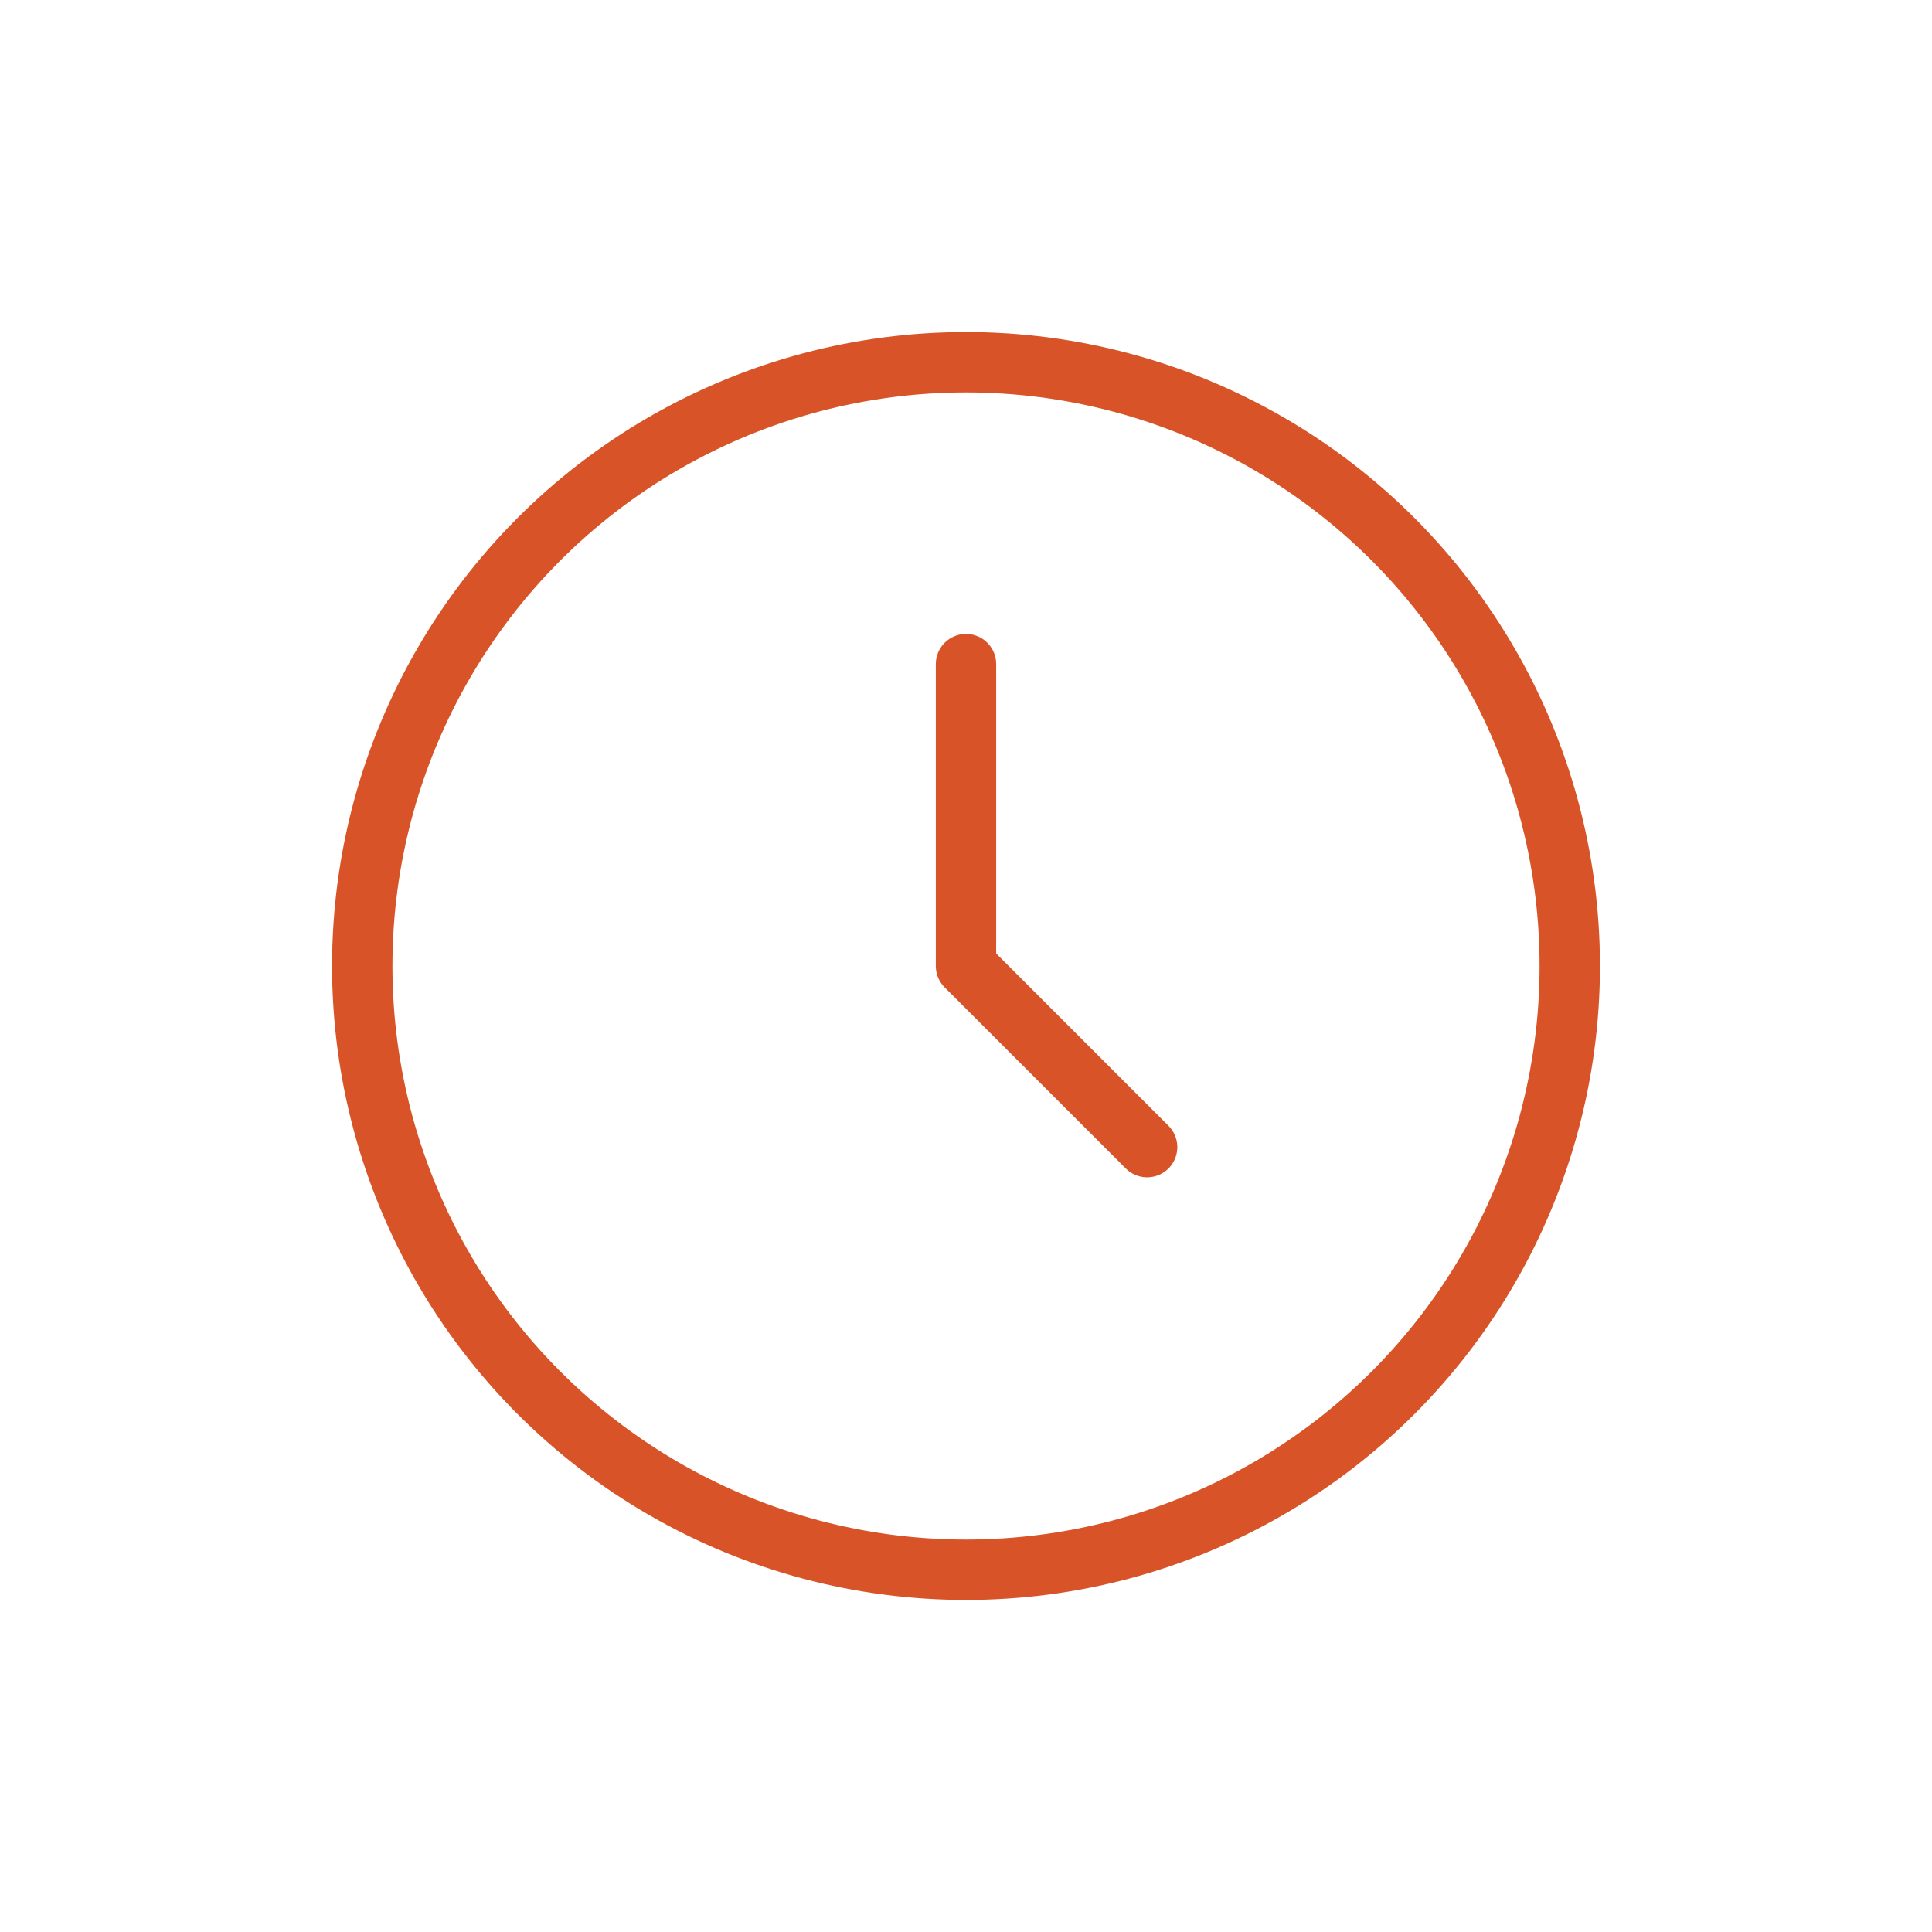 <svg xmlns="http://www.w3.org/2000/svg" width="64" height="64" viewBox="0 0 64 64" fill="none" stroke="#D85428" stroke-width="2" stroke-linecap="round" stroke-linejoin="round">
  <circle cx="32" cy="32" r="20"/>
  <path d="M32 22v10l6 6"/>
</svg>
